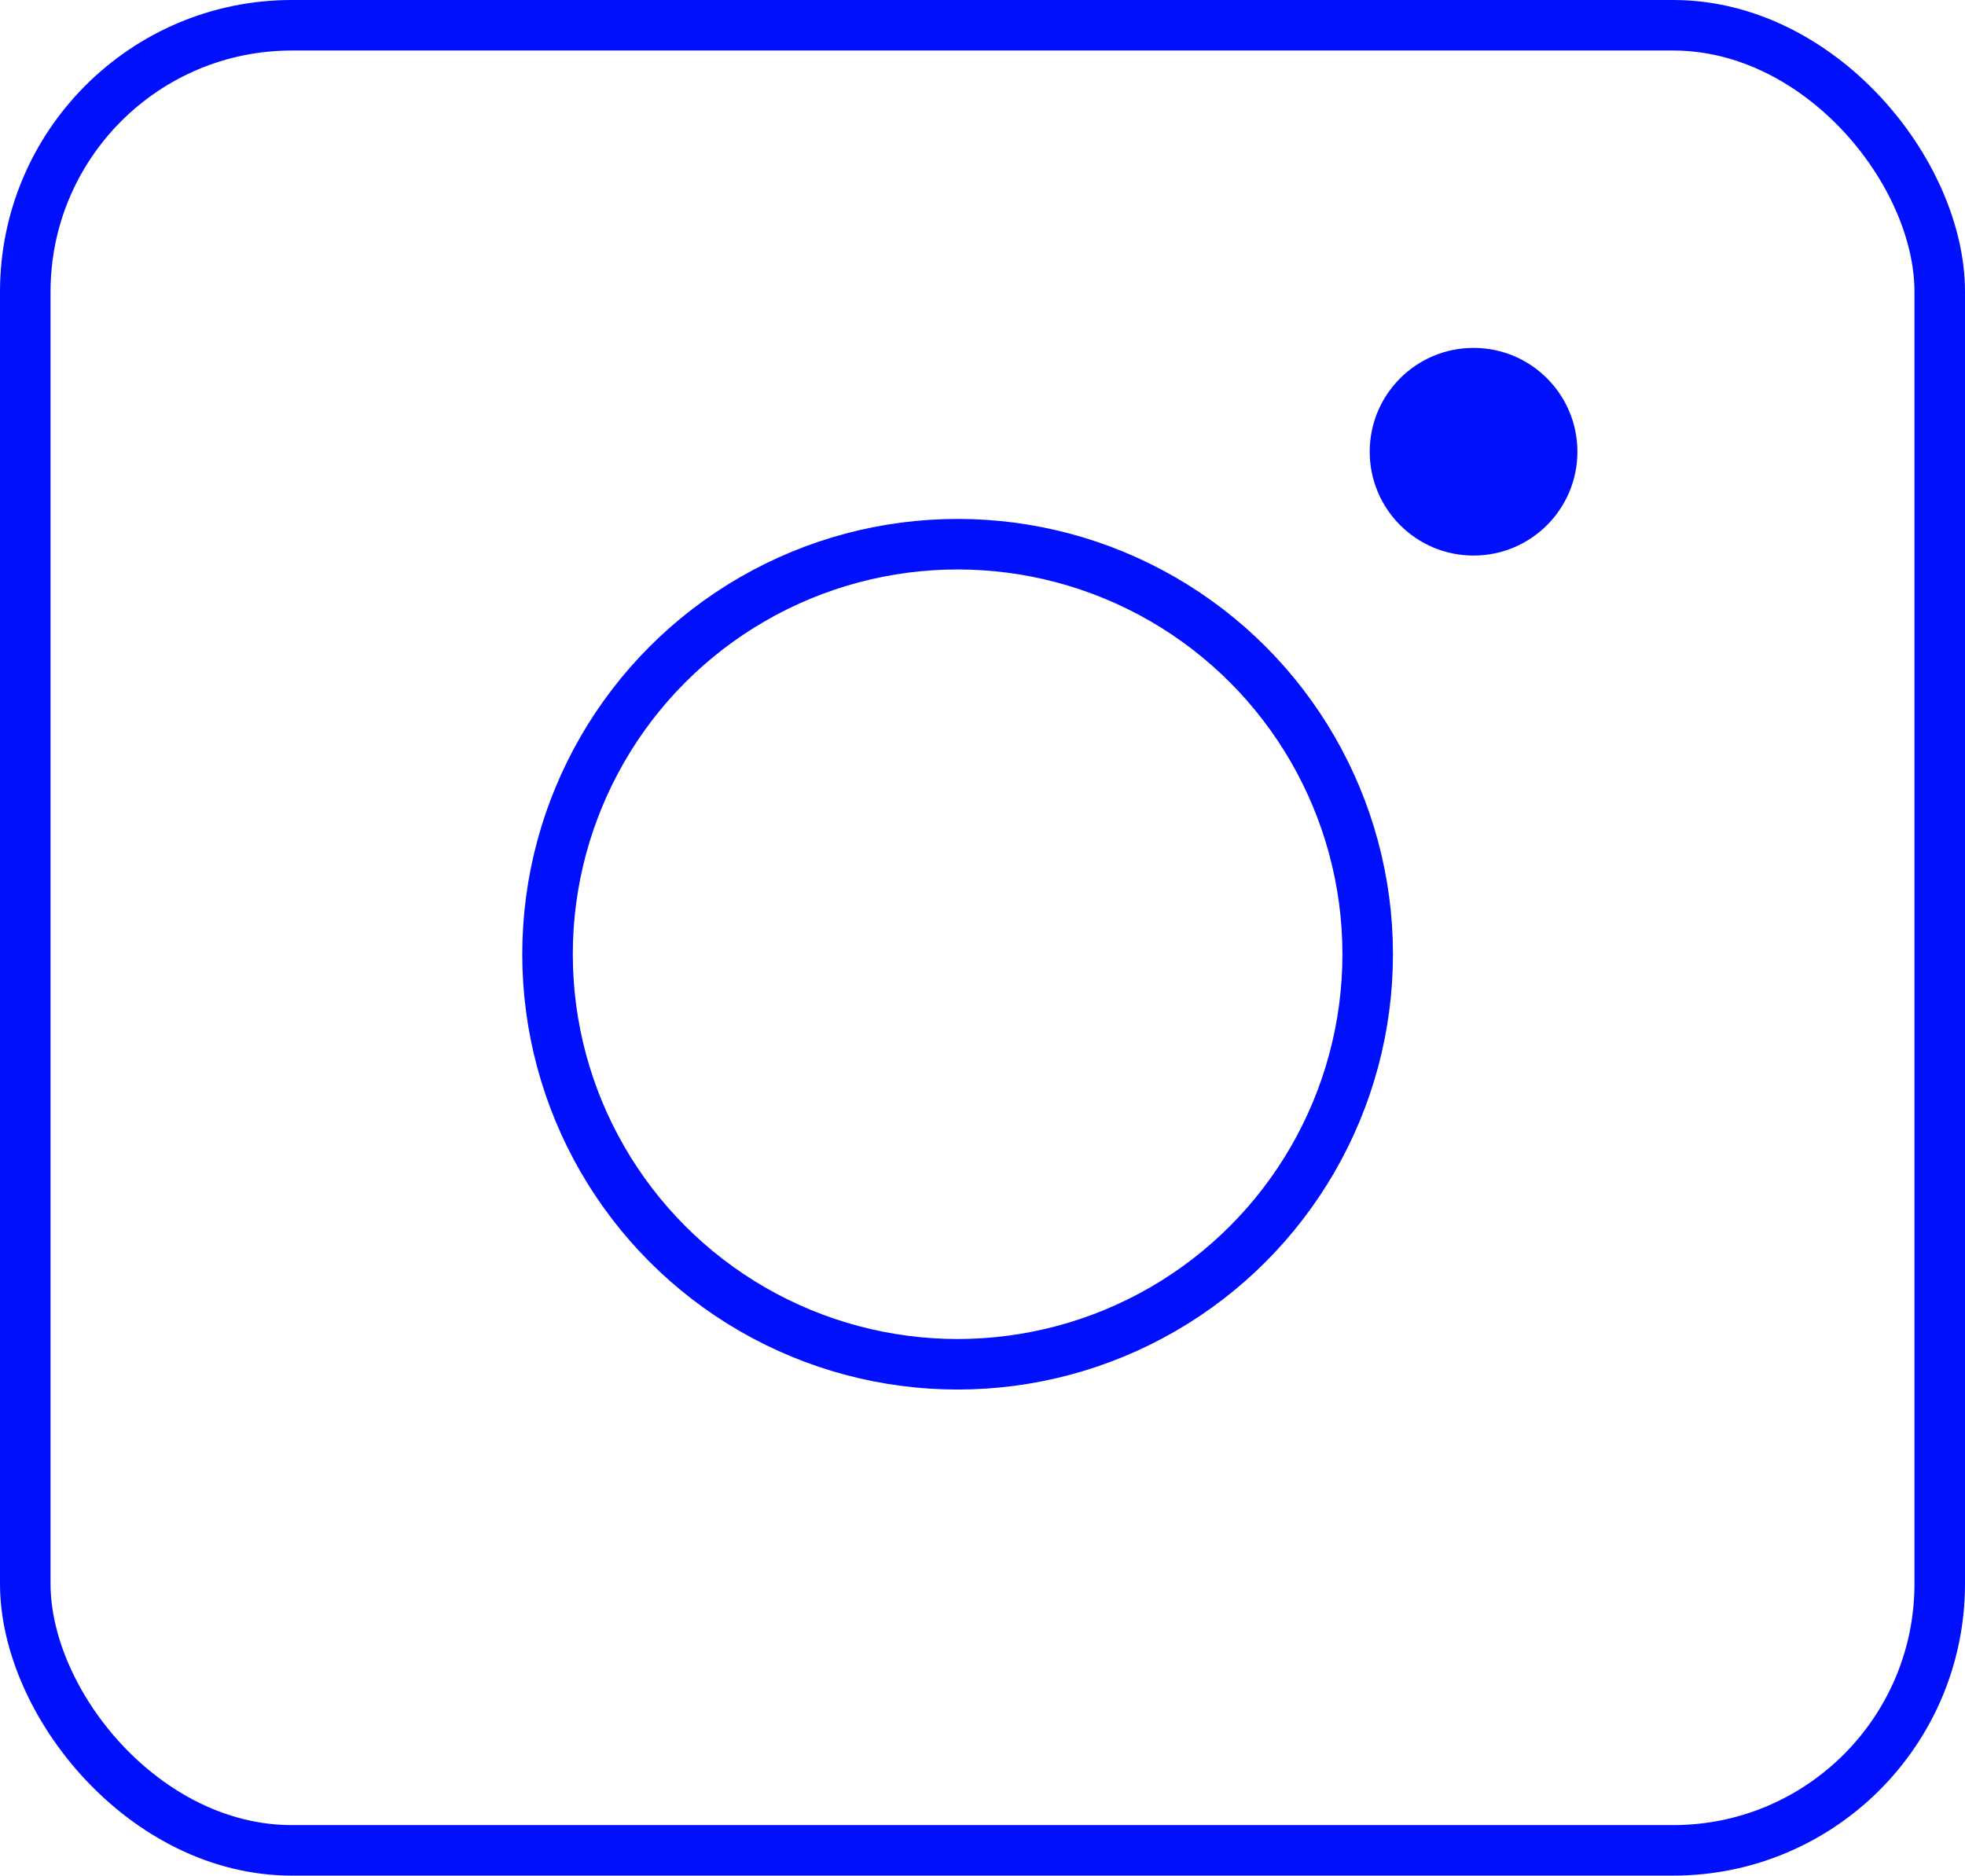 <?xml version="1.0" encoding="UTF-8"?>
<svg id="Vrstva_1" data-name="Vrstva 1" xmlns="http://www.w3.org/2000/svg" viewBox="0 0 77.77 74.24">
  <defs>
    <style>
      .cls-1 {
        fill: none;
        stroke: #000ffc;
        stroke-miterlimit: 10;
        stroke-width: 2px;
      }

      .cls-2 {
        fill: #000ffc;
        stroke-width: 0px;
      }
    </style>
  </defs>
  <rect class="cls-1" x="1" y="1" width="75.77" height="72.24" rx="10.55" ry="10.55"/>
  <circle class="cls-1" cx="37.9" cy="37.77" r="16.23"/>
  <circle class="cls-2" cx="58.32" cy="17.88" r="4.11"/>
</svg>